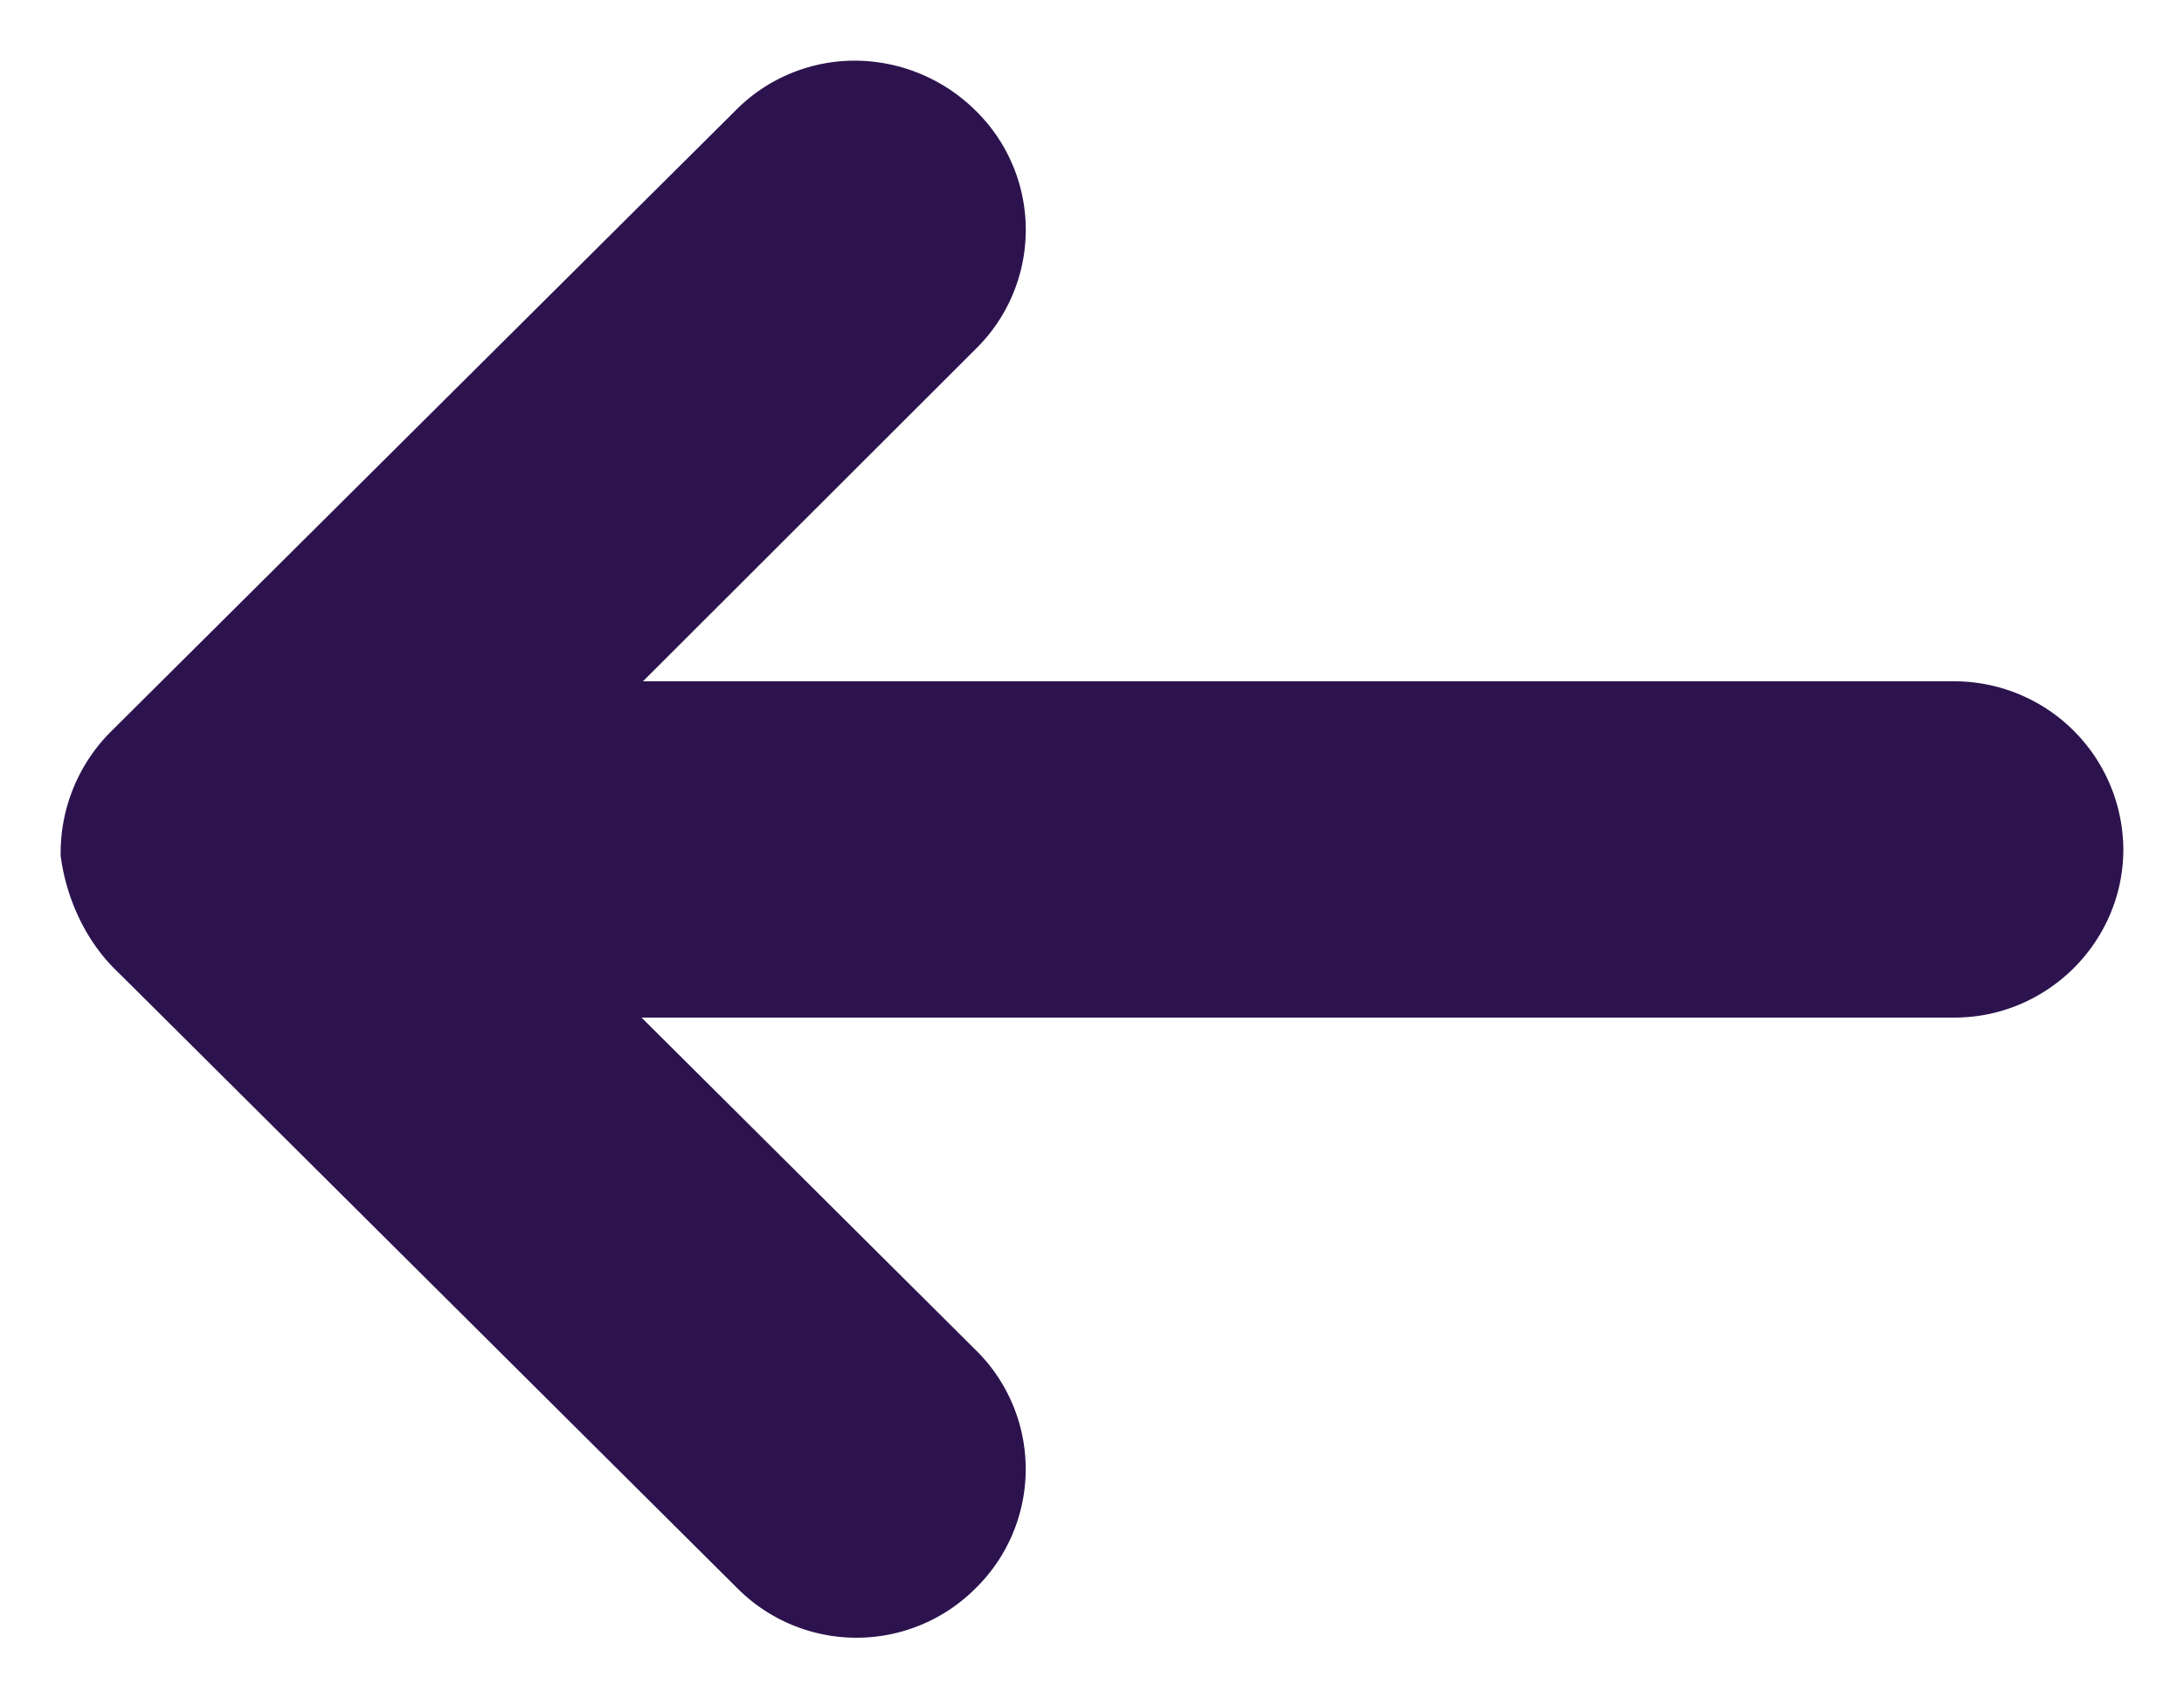 <svg xmlns="http://www.w3.org/2000/svg" width="18" height="14" viewBox="0 0 18 14">
    <path fill="#2C134E" fill-rule="nonzero" stroke="#2C134E" d="M1.303 7.637l5.126 5.1a.886.886 0 0 0 1.26 0 .875.875 0 0 0 0-1.254L4.076 7.888h12.033c.488 0 .891-.401.891-.886a.894.894 0 0 0-.89-.886H4.091L7.69 2.521a.875.875 0 0 0 0-1.253A.92.92 0 0 0 7.05 1a.88.88 0 0 0-.638.268L1.269 6.383A.911.911 0 0 0 1 7.02c.034.217.134.451.303.618z"/>
</svg>
